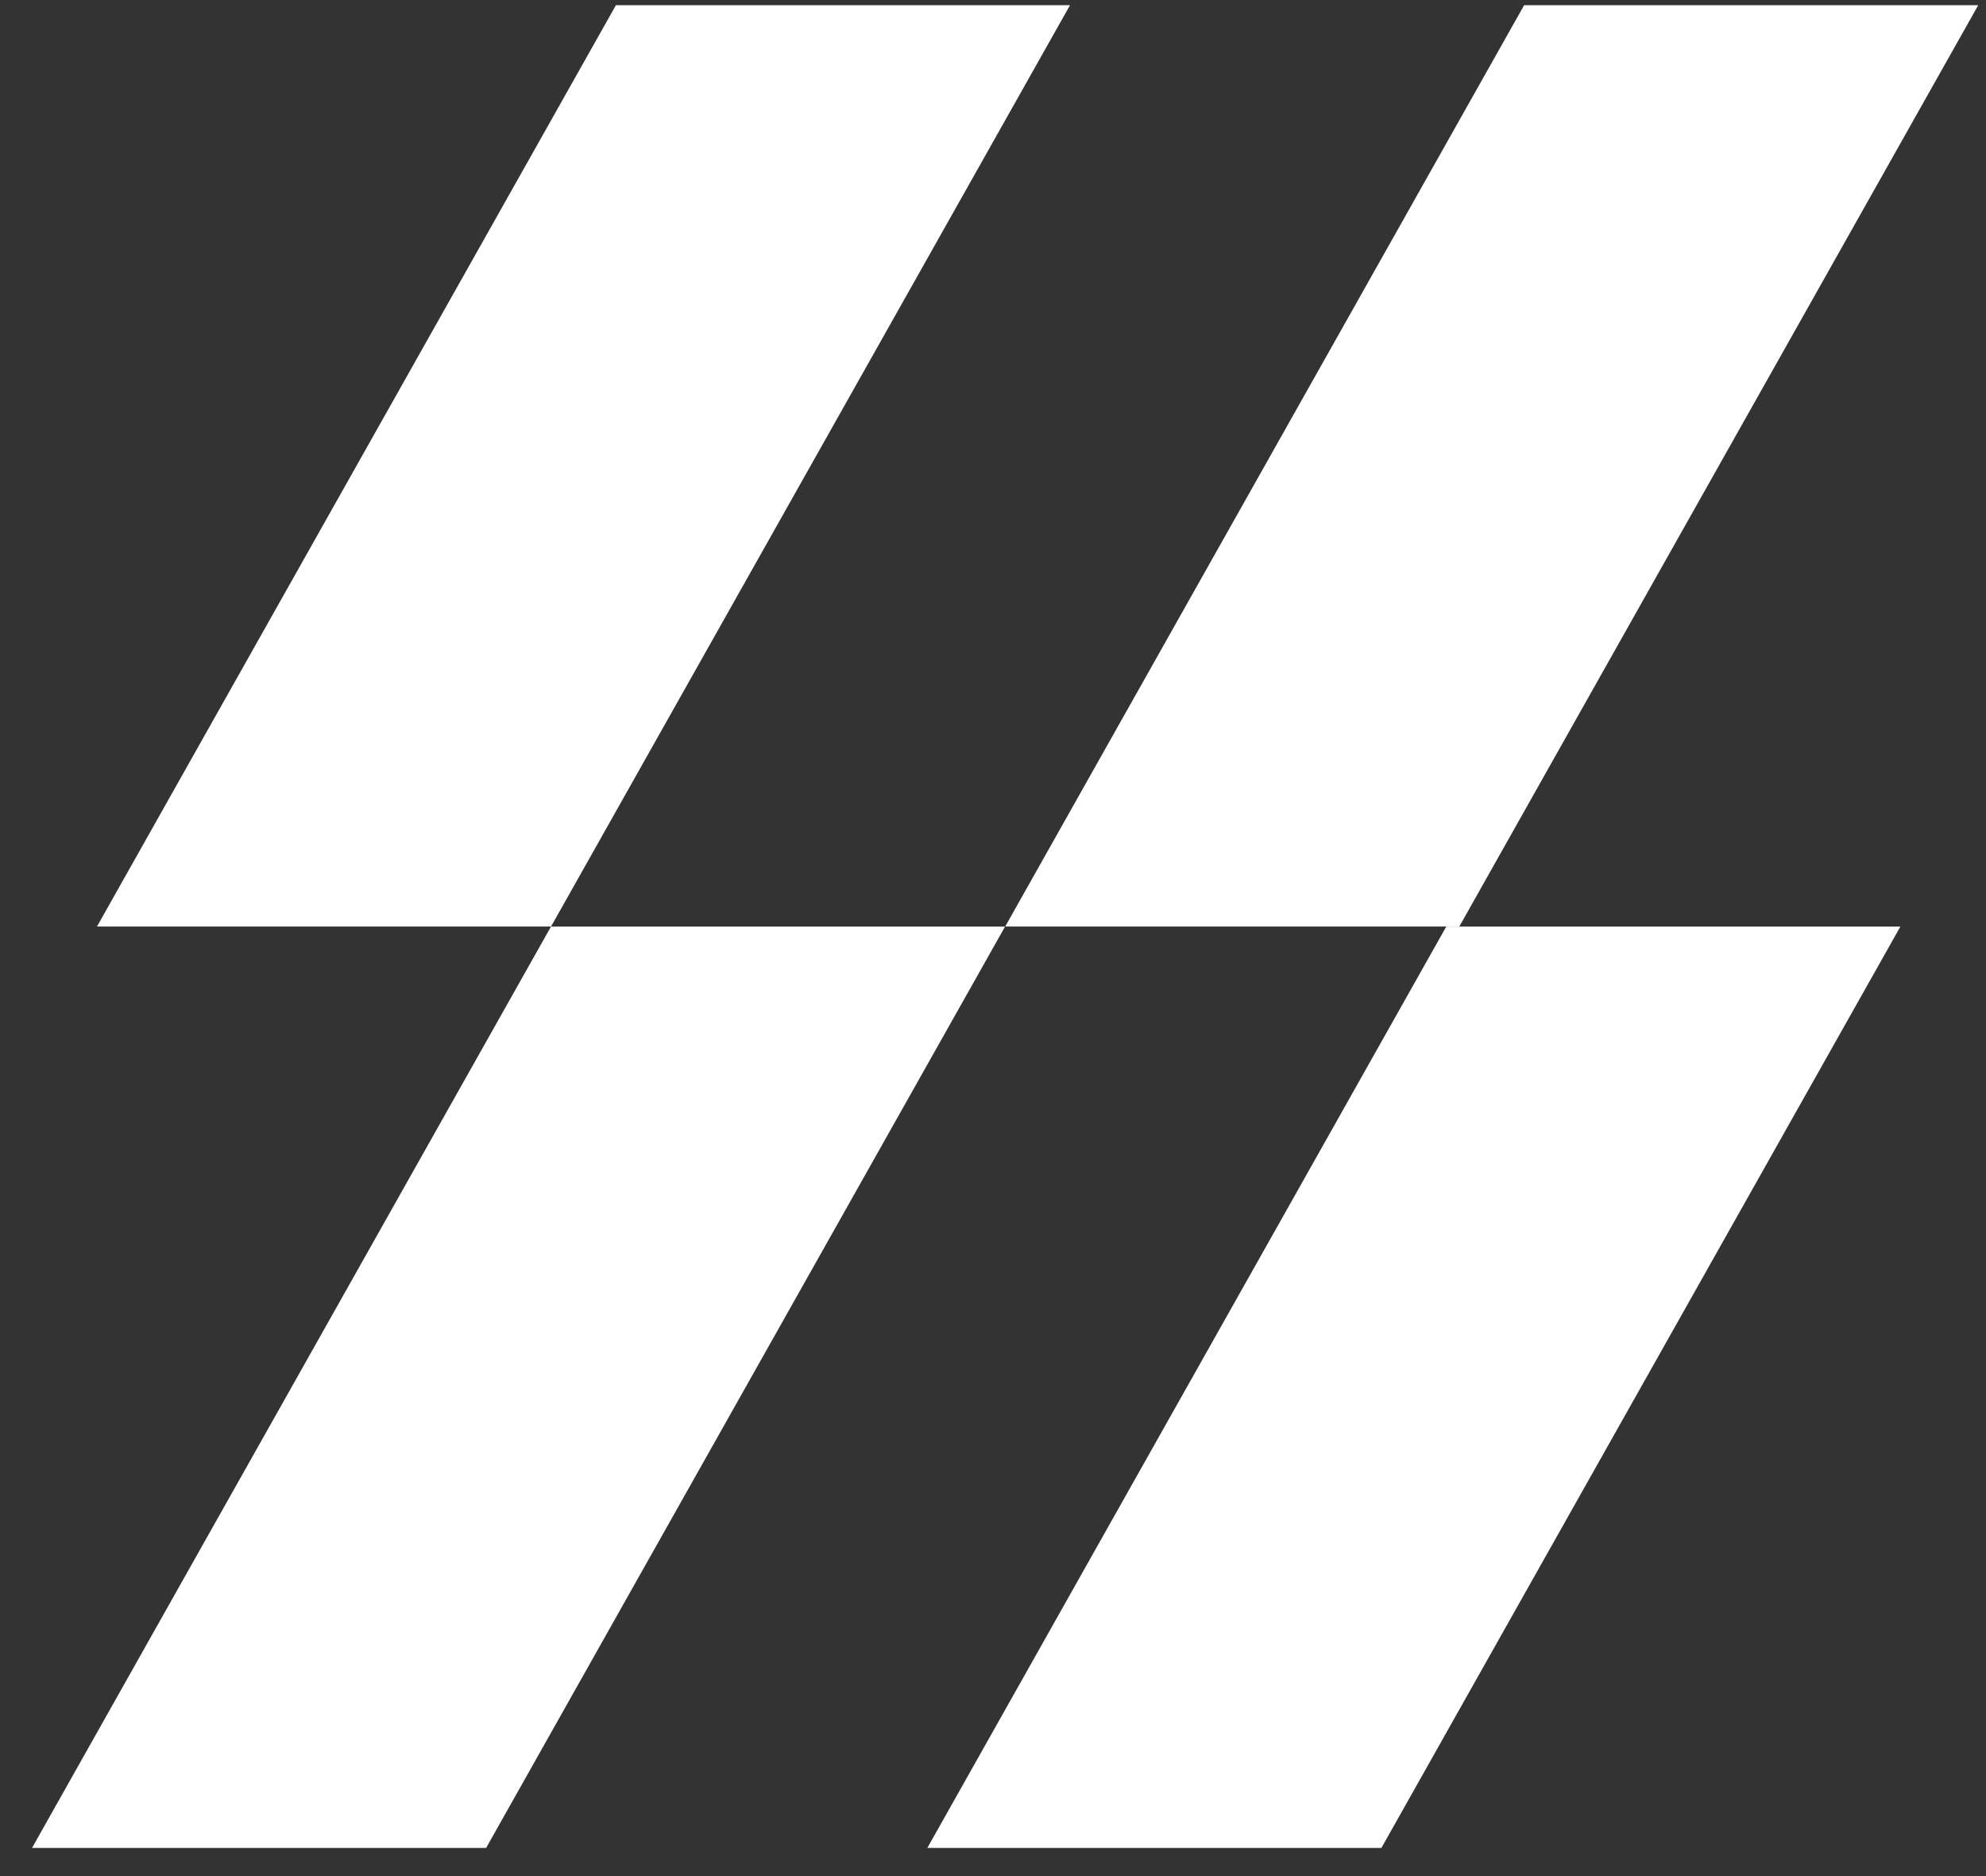 <svg width="54" height="51" viewBox="0 0 54 51" fill="none" xmlns="http://www.w3.org/2000/svg">
<rect x="0" y="0" width="54" height="51" fill="#333333" stroke="none"/>
<path d="M53.789 0.141L39.679 25.187L27.332 25.187L41.442 0.141L53.789 0.141Z" fill="white"/>
<path d="M29.094 0.141L14.983 25.187L2.637 25.187L16.747 0.141L29.094 0.141Z" fill="white"/>
<path d="M27.328 25.188L13.218 50.234L0.871 50.234L14.982 25.188L27.328 25.188Z" fill="white"/>
<path d="M51.672 25.188L37.561 50.234L25.215 50.234L39.325 25.188L51.672 25.188Z" fill="white"/>
</svg>

